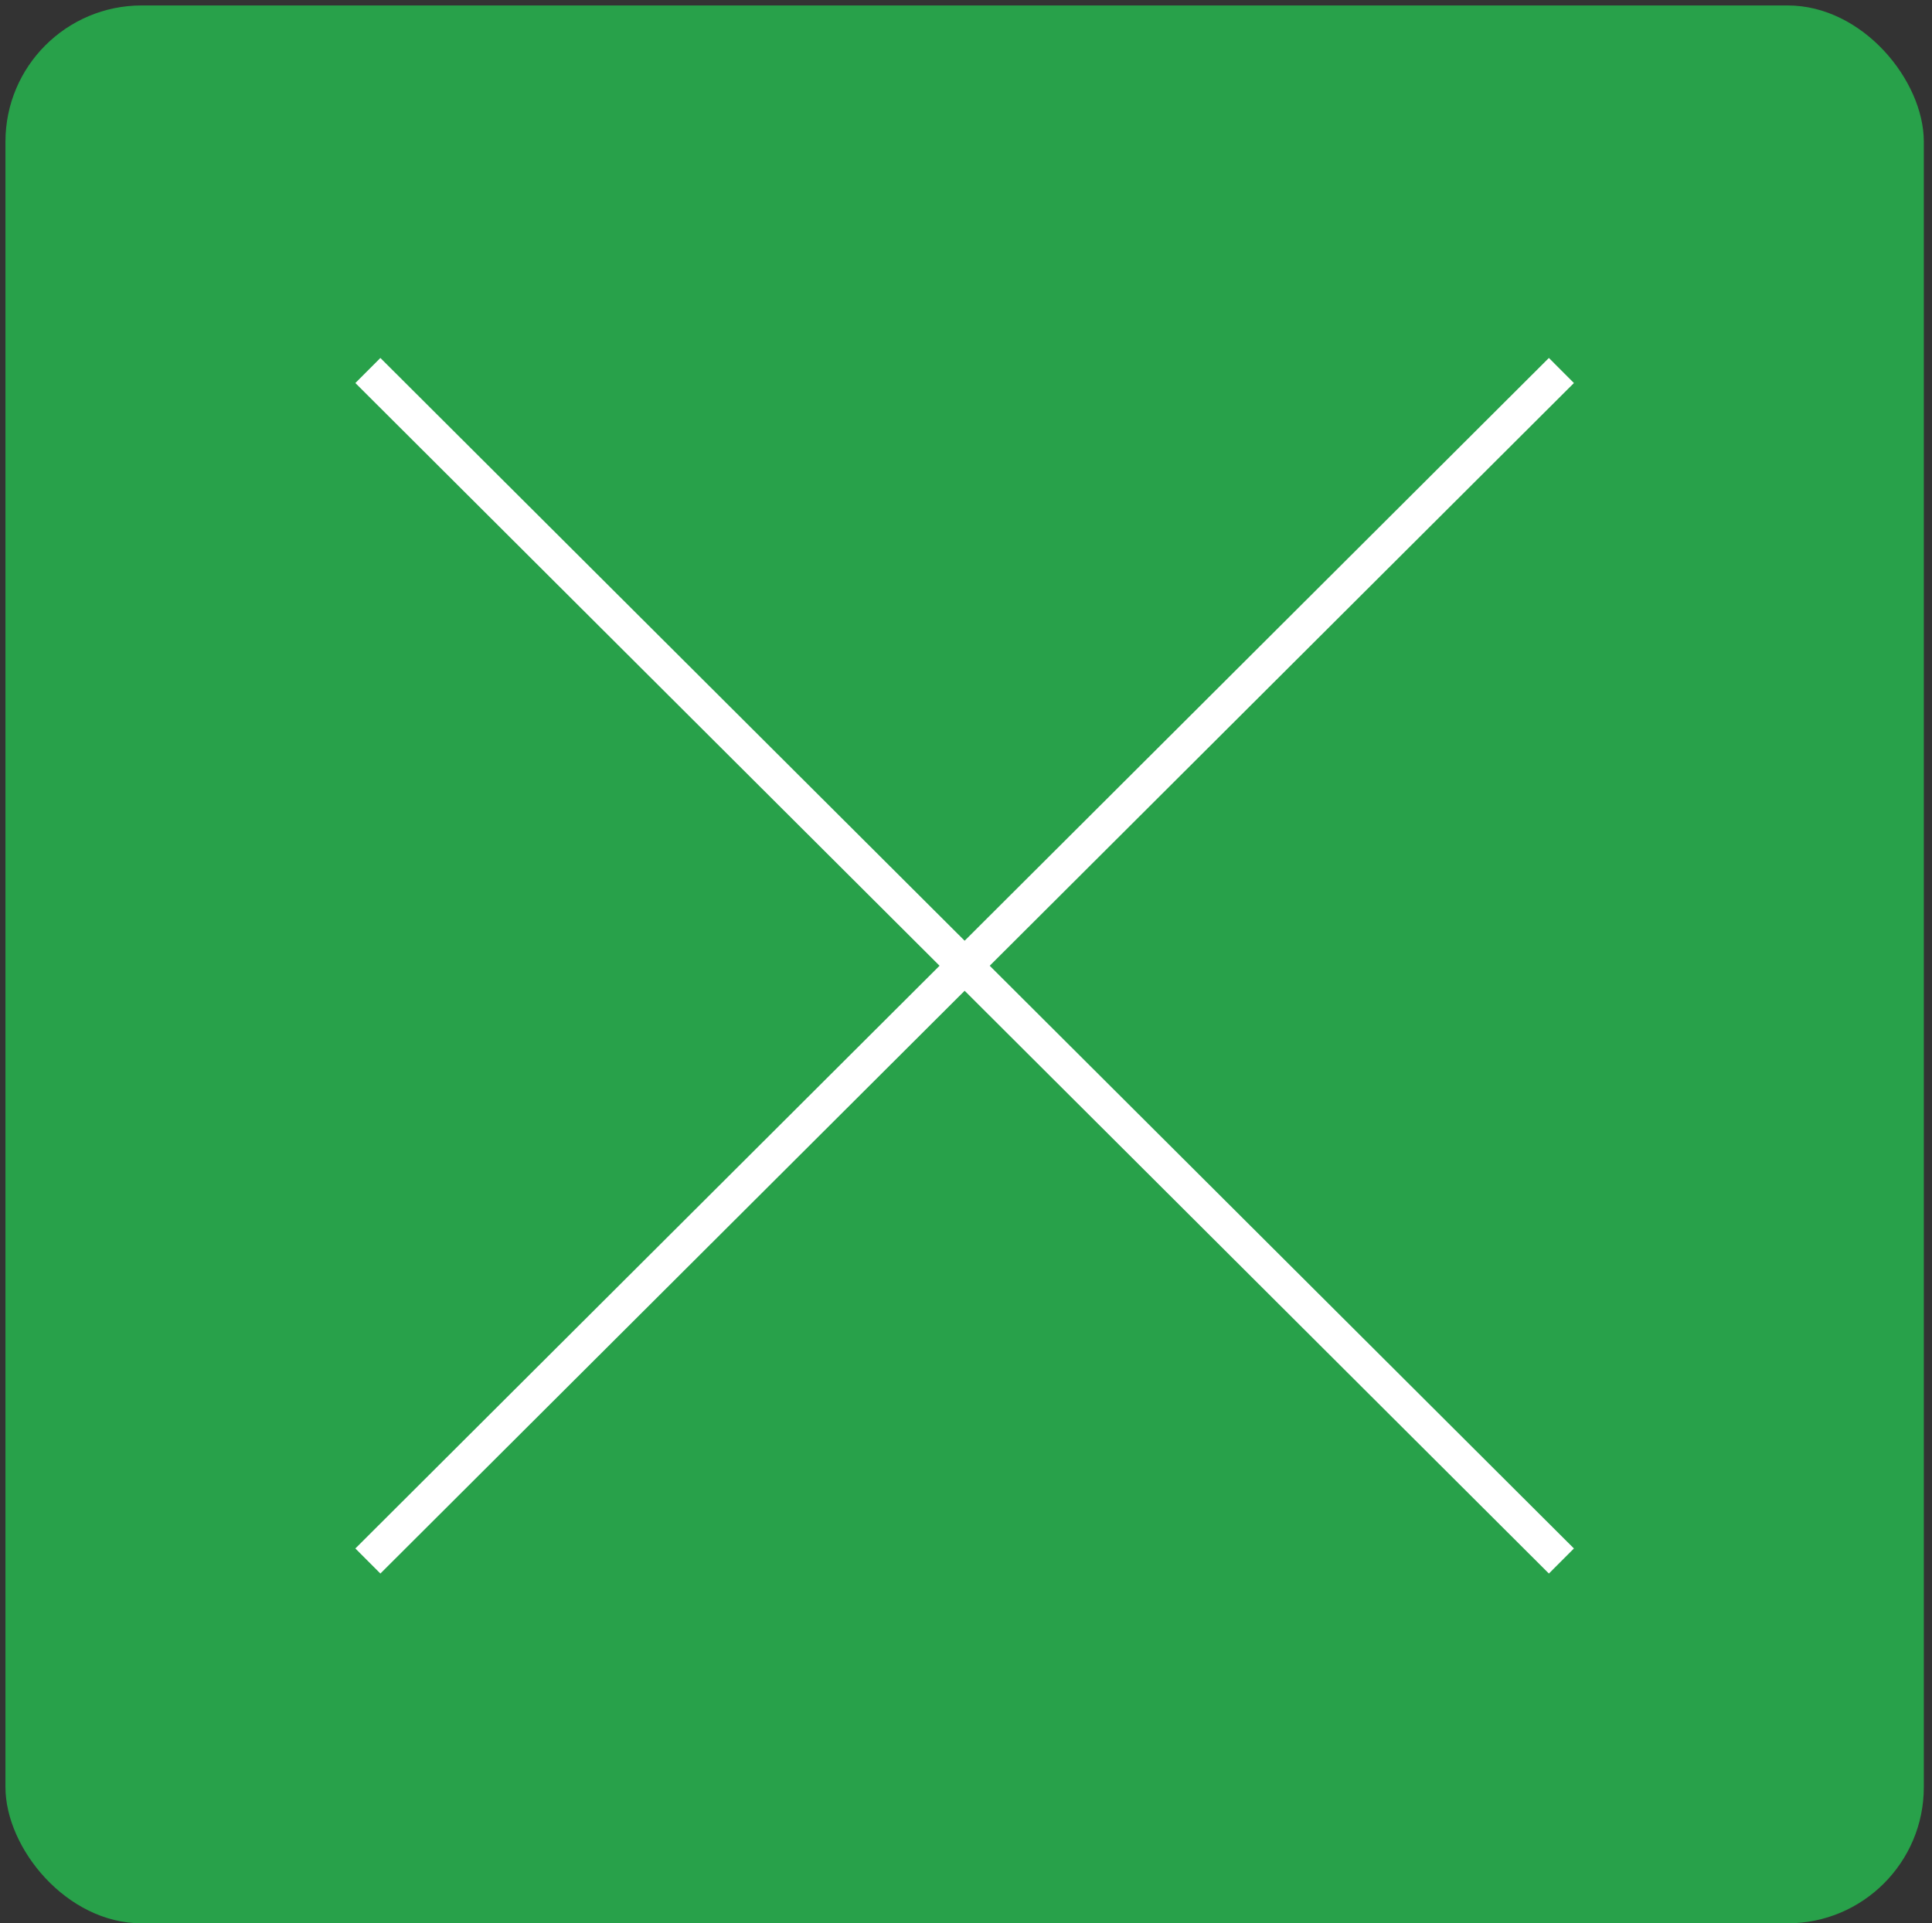 <?xml version="1.0" encoding="UTF-8"?>
<svg xmlns="http://www.w3.org/2000/svg" version="1.1" viewBox="0 0 70.9 70.6">
  <rect x="0" y="0" width="70.9" height="70.6" fill="#333333" stroke="none"/>
  <defs>
    <style>
      .cls-1 {
        stroke-width: 1.3px;
      }

      .cls-1, .cls-2 {
        fill: none;
        stroke: #fff;
        stroke-miterlimit: 10;
      }

      .cls-3 {
        fill: #28a14a;
      }

      .cls-4 {
        fill: #28a14a;
      }

      .cls-2 {
        stroke-width: 1.5px;
      }

      .cls-5 {
        display: none;
      }
    </style>
  </defs>
  <!-- Generator: Adobe Illustrator 28.7.1, SVG Export Plug-In . SVG Version: 1.2.0 Build 142)  -->
  <g>
    <g id="_レイヤー_1" data-name="レイヤー_1" class="cls-5">
      <g id="_レイヤー_1-2" data-name="_レイヤー_1">
        <rect class="cls-3" x=".2" y=".1" width="70.4" height="70.4" rx="5" ry="5"/>
        <g>
          <line class="cls-2" x1="10.5" y1="18.9" x2="60.2" y2="18.9"/>
          <line class="cls-2" x1="10.5" y1="30" x2="60.2" y2="30"/>
          <line class="cls-2" x1="10.5" y1="41.2" x2="60.2" y2="41.2"/>
          <line class="cls-2" x1="10.5" y1="52.4" x2="60.2" y2="52.4"/>
        </g>
      </g>
    </g>
    <g id="_レイヤー_2" data-name="レイヤー_2">
      <g>
        <rect class="cls-4" x=".2" y=".2" width="70.4" height="70.4" rx="5" ry="5"/>
        <g>
          <line class="cls-1" x1="13.5" y1="13.6" x2="57.3" y2="57.3"/>
          <line class="cls-1" x1="57.3" y1="13.6" x2="13.5" y2="57.3"/>
        </g>
      </g>
    </g>
  </g>
</svg>